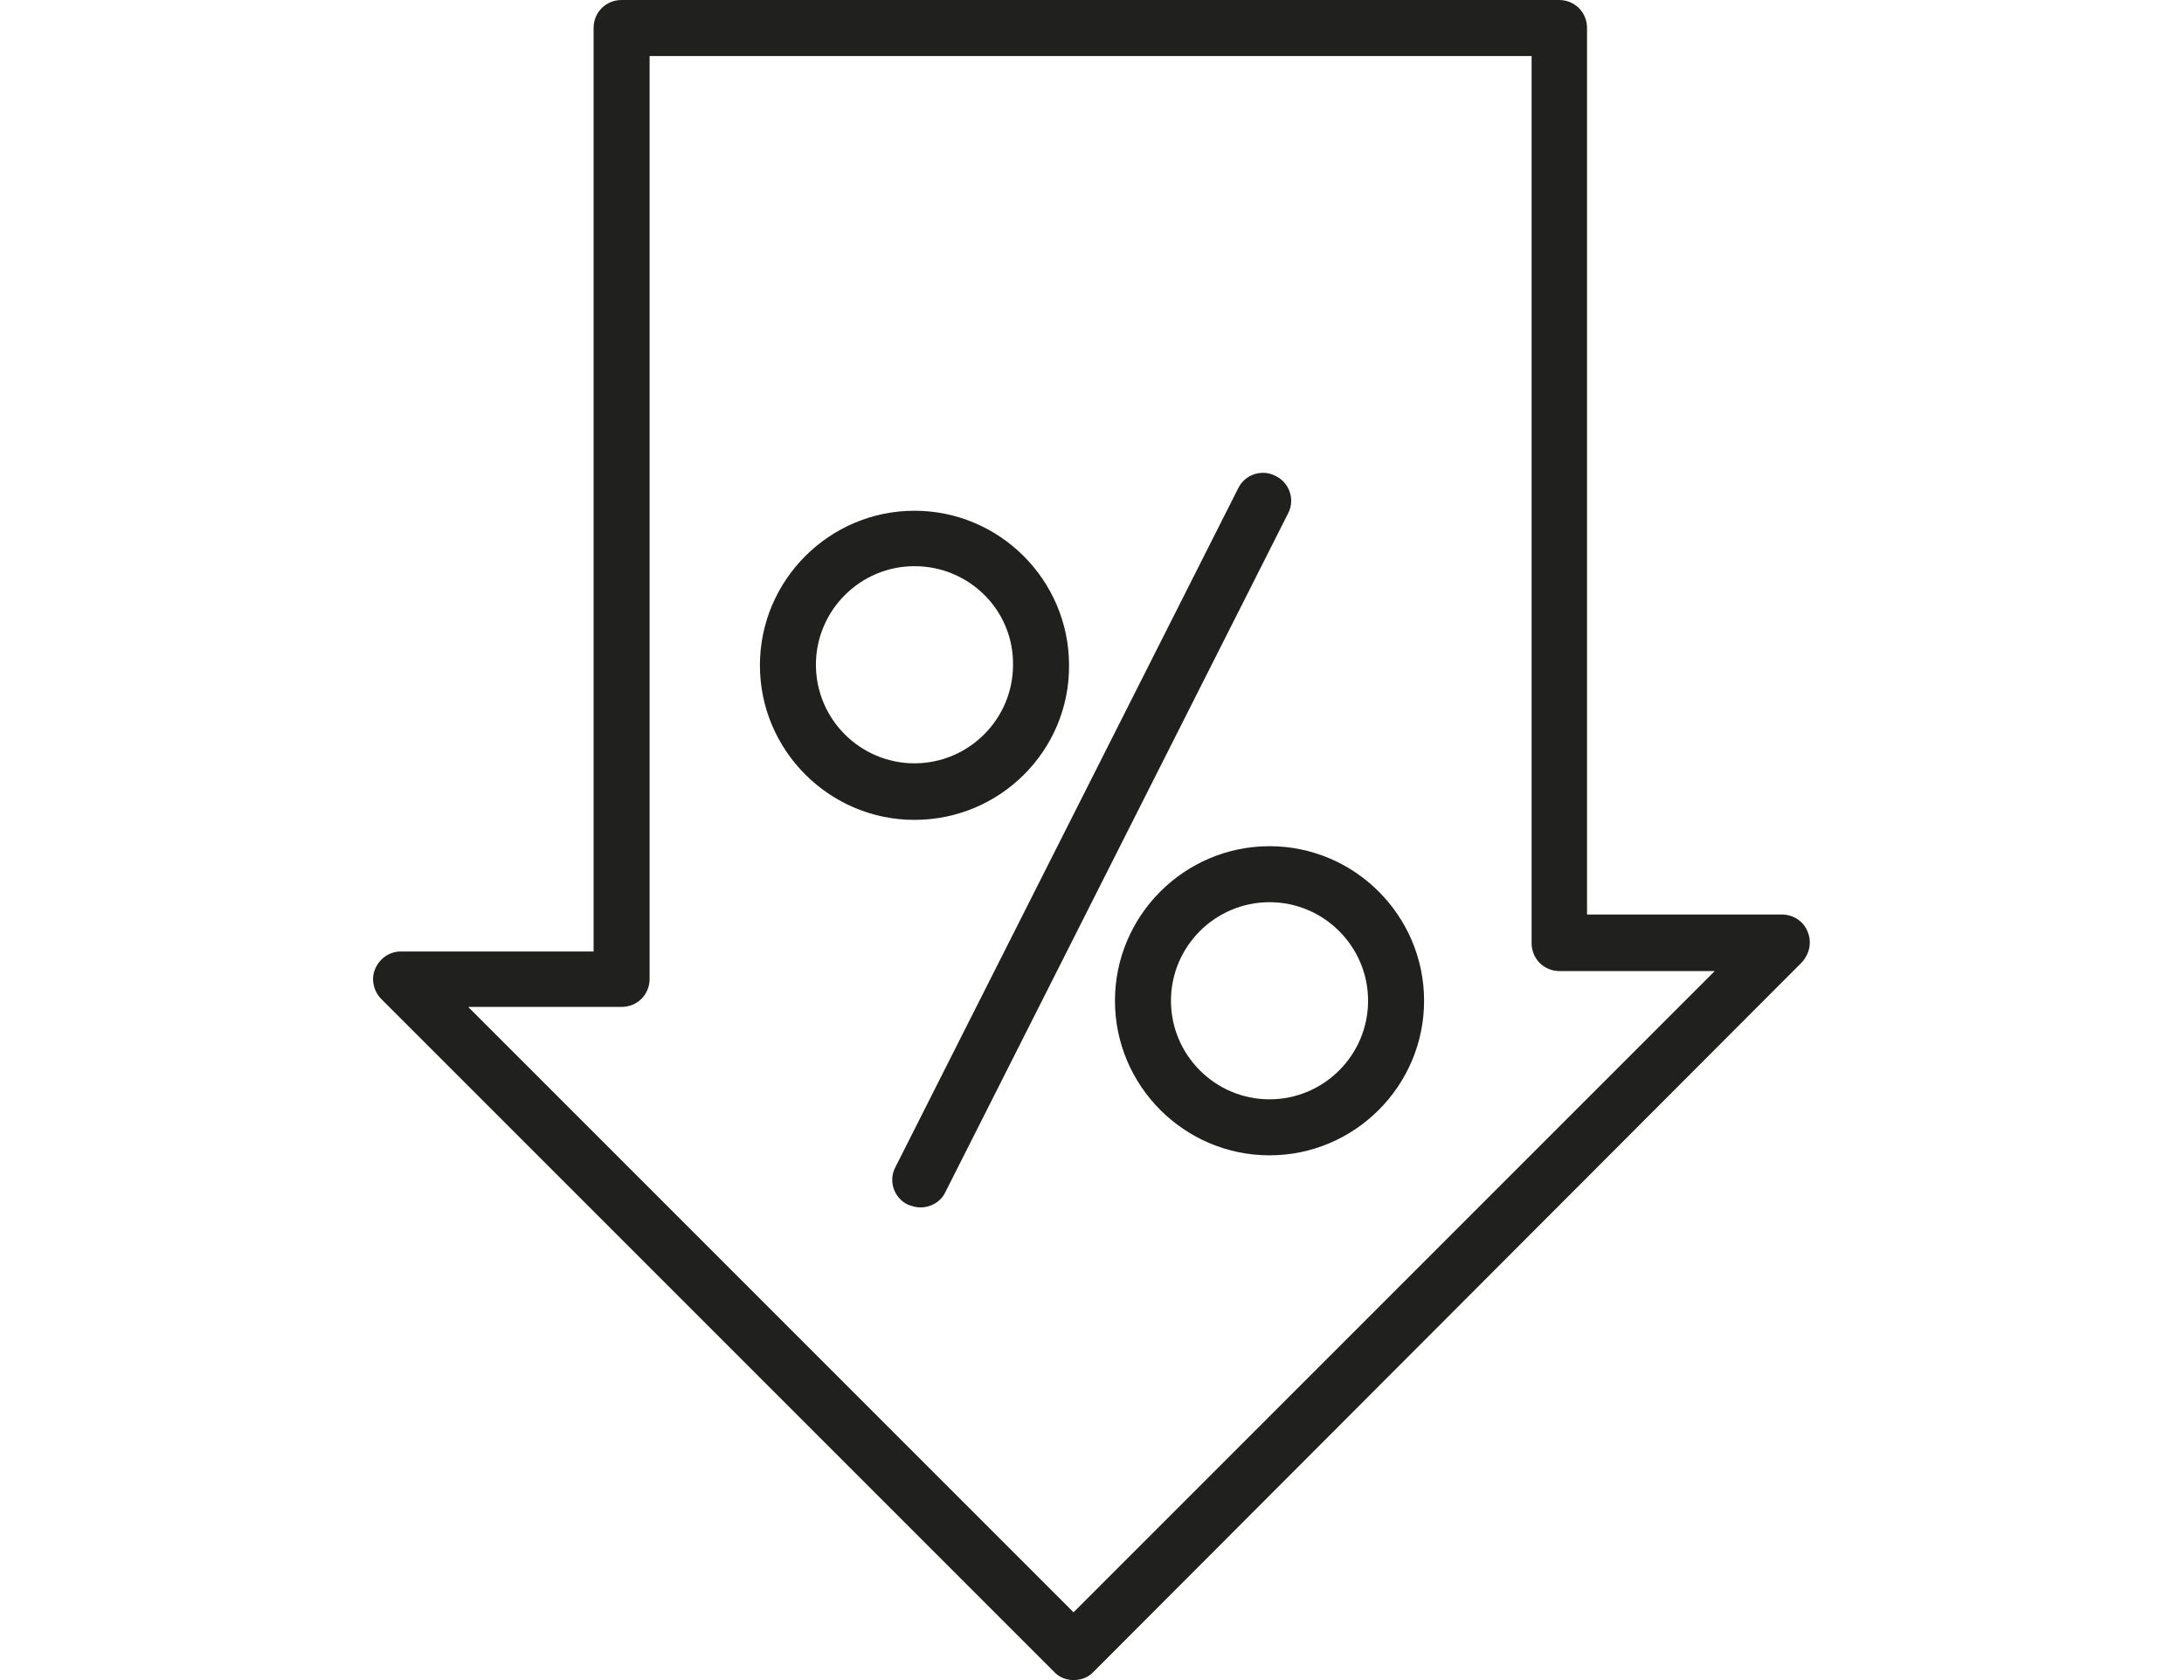 <?xml version="1.0" encoding="utf-8"?>
<!-- Generator: Adobe Illustrator 23.0.2, SVG Export Plug-In . SVG Version: 6.00 Build 0)  -->
<svg version="1.1" id="Camada_1" xmlns="http://www.w3.org/2000/svg" xmlns:xlink="http://www.w3.org/1999/xlink" x="0px" y="0px"
	 viewBox="0 0 39 30" style="enable-background:new 0 0 39 30;" xml:space="preserve">
<style type="text/css">
	.st0{display:none;}
	.st1{display:inline;fill:url(#SVGID_1_);}
	.st2{display:inline;fill:url(#SVGID_2_);}
	.st3{display:inline;fill:url(#SVGID_3_);}
	.st4{display:inline;fill:url(#SVGID_4_);}
	.st5{display:inline;}
	.st6{fill:#040006;}
	.st7{fill:#20201F;}
</style>
<g class="st0">
	<linearGradient id="SVGID_1_" gradientUnits="userSpaceOnUse" x1="4.525" y1="20.32" x2="34.537" y2="20.32">
		<stop  offset="0.124" style="stop-color:#A8843B"/>
		<stop  offset="0.526" style="stop-color:#CCB179"/>
		<stop  offset="0.8" style="stop-color:#EBD099"/>
		<stop  offset="1" style="stop-color:#F0DCB0"/>
	</linearGradient>
	<path class="st1" d="M34.5,21.42c-0.04-0.09-1.02-2.25-2.14-2.96c-0.42-0.27-1.11-1.32-1.72-2.26c-1.01-1.55-1.57-2.36-2.13-2.39
		c-0.64-0.04-3.47-0.05-4.51-0.05v-1.03c0-0.01,0-0.01,0-0.02c-0.03-0.66-0.55-1.92-2.32-1.96c-1.24-0.03-16.62-0.12-16.78-0.12
		c0,0,0,0,0,0c-0.1,0-0.2,0.04-0.27,0.11c-0.07,0.07-0.11,0.17-0.11,0.27v15.54c0,0.21,0.17,0.38,0.38,0.38h2.55
		c0.27,1.63,1.68,2.88,3.38,2.88s3.11-1.25,3.38-2.88h9.68c0.19,1.72,1.63,3.06,3.4,3.06s3.21-1.35,3.4-3.06h3.45
		c0.21,0,0.38-0.17,0.38-0.38v-4.98C34.54,21.53,34.53,21.47,34.5,21.42z M28.44,14.57c0.29,0.11,1.06,1.28,1.56,2.06
		c0.44,0.67,0.85,1.31,1.24,1.79H24v-3.89C25.02,14.52,27.8,14.53,28.44,14.57z M10.84,29.06c-1.48,0-2.69-1.21-2.69-2.69
		c0-0.17,0.02-0.34,0.05-0.51c0-0.02,0-0.03,0.01-0.04c0.21-0.98,0.95-1.75,1.9-2.02c0.2-0.04,0.4-0.06,0.62-0.07
		c0.02,0,0.04,0,0.06,0c1.81,0,2.46,1.29,2.68,2.13c0.03,0.17,0.05,0.34,0.05,0.51C13.53,27.86,12.32,29.06,10.84,29.06z
		 M27.31,29.25c-1.48,0-2.69-1.21-2.69-2.69c0-1.48,1.21-2.69,2.69-2.69c0.9,0,1.7,0.45,2.18,1.13c0.26,0.44,0.4,0.89,0.47,1.21
		c0.01,0.11,0.03,0.23,0.03,0.34C30,28.04,28.79,29.25,27.31,29.25z M33.78,26.18h-3.06c-0.01-0.03-0.02-0.06-0.02-0.09
		c-0.09-0.64-0.35-1.22-0.74-1.7c-0.61-0.87-1.45-1.34-2.5-1.31c-1.87,0.05-2.83,0.99-3.31,1.77c-0.32,0.51-0.46,1.02-0.53,1.34
		h-9.31c-0.02-0.12-0.05-0.27-0.09-0.43c-0.14-0.74-0.51-1.4-1.05-1.89c-0.1-0.09-0.21-0.18-0.33-0.27
		c-0.11-0.08-0.23-0.15-0.35-0.21c-0.04-0.02-0.07-0.04-0.11-0.06c-0.47-0.24-0.99-0.38-1.55-0.38c-0.29,0-0.57,0.05-0.84,0.12
		c-0.68,0.13-1.25,0.42-1.68,0.89c-0.49,0.52-0.72,1.16-0.83,1.68c-0.01,0.03-0.02,0.06-0.02,0.09c-0.03,0.18-0.05,0.34-0.07,0.48
		H5.28V11.4c2.39,0.01,15.26,0.09,16.39,0.12c1.45,0.03,1.57,1.09,1.58,1.23v1.4v4.64c0,0.21,0.17,0.38,0.38,0.38h8.42
		c0.72,0.51,1.47,1.9,1.75,2.5V26.18z"/>
	<linearGradient id="SVGID_2_" gradientUnits="userSpaceOnUse" x1="14.101" y1="15.996" x2="22.218" y2="15.996">
		<stop  offset="0.124" style="stop-color:#A8843B"/>
		<stop  offset="0.526" style="stop-color:#CCB179"/>
		<stop  offset="0.8" style="stop-color:#EBD099"/>
		<stop  offset="1" style="stop-color:#F0DCB0"/>
	</linearGradient>
	<path class="st2" d="M14.47,16.3l7.36,0.14c0,0,0.01,0,0.01,0c0.2,0,0.37-0.16,0.38-0.37c0-0.21-0.16-0.38-0.37-0.38l-7.36-0.14
		c-0.21,0-0.38,0.16-0.38,0.37C14.1,16.13,14.26,16.3,14.47,16.3z"/>
	<linearGradient id="SVGID_3_" gradientUnits="userSpaceOnUse" x1="11.936" y1="18.379" x2="22.314" y2="18.379">
		<stop  offset="0.124" style="stop-color:#A8843B"/>
		<stop  offset="0.526" style="stop-color:#CCB179"/>
		<stop  offset="0.8" style="stop-color:#EBD099"/>
		<stop  offset="1" style="stop-color:#F0DCB0"/>
	</linearGradient>
	<path class="st3" d="M21.94,18h-9.62c-0.21,0-0.38,0.17-0.38,0.38c0,0.21,0.17,0.38,0.38,0.38h9.62c0.21,0,0.38-0.17,0.38-0.38
		C22.31,18.17,22.15,18,21.94,18z"/>
	<linearGradient id="SVGID_4_" gradientUnits="userSpaceOnUse" x1="15.671" y1="20.688" x2="20.948" y2="20.688">
		<stop  offset="0.124" style="stop-color:#A8843B"/>
		<stop  offset="0.526" style="stop-color:#CCB179"/>
		<stop  offset="0.8" style="stop-color:#EBD099"/>
		<stop  offset="1" style="stop-color:#F0DCB0"/>
	</linearGradient>
	<path class="st4" d="M21.94,20.31h-4.52c-0.21,0-0.38,0.17-0.38,0.38c0,0.21,0.17,0.38,0.38,0.38h4.52c0.21,0,0.38-0.17,0.38-0.38
		C22.31,20.48,22.15,20.31,21.94,20.31z"/>
</g>
<g class="st0">
	<g class="st5">
		<path class="st6" d="M19.5,0c-8.28,0-15,6.72-15,15s6.72,15,15,15s15-6.72,15-15C34.49,6.72,27.78,0.01,19.5,0z M16.94,1.24
			C17.78,1.08,18.64,1,19.5,1c0.33,0,0.65,0.02,0.97,0.04c-0.85,1.66-1.05,3.58-0.55,5.37c0.11,0.35,0.25,0.69,0.4,1.02
			c0.32,0.73,0.6,1.37,0.41,2.03c-0.08,0.25-0.22,0.48-0.4,0.68c0.04-0.24,0.04-0.48,0-0.72c-0.16-1.01-0.87-1.63-1.5-2.18
			c-0.24-0.2-0.46-0.41-0.68-0.64C16.99,5.3,16.22,2.92,16.94,1.24z M15.5,27c0,0.47,0.02,0.95,0.05,1.43
			C9.6,26.67,5.51,21.21,5.5,15C5.51,8.7,9.72,3.17,15.8,1.5c-0.48,1.97,0.35,4.37,1.61,5.77c0.24,0.26,0.5,0.5,0.77,0.72
			c0.57,0.5,1.07,0.93,1.17,1.58c0.01,0.6-0.15,1.2-0.46,1.71c0,0.01,0,0.02-0.01,0.02c-0.02,0.02-0.04,0.05-0.06,0.08
			c-1,1.6-3.31,5.54-3.31,7.56c0.01,0.8,0.3,1.57,0.83,2.17C15.76,23.02,15.48,25.01,15.5,27z M22.43,28.69
			c-1.93,0.41-3.93,0.41-5.86,0c-0.04-0.57-0.07-1.13-0.07-1.69c0-0.82,0.05-1.64,0.14-2.45c1.86,0.61,3.87,0.61,5.73,0
			c0.09,0.81,0.14,1.63,0.14,2.45C22.5,27.55,22.47,28.12,22.43,28.69z M16.78,23.54c0.09-0.58,0.22-1.15,0.38-1.72
			c1.43,0.91,3.25,0.91,4.68,0c0.16,0.56,0.29,1.14,0.38,1.72C20.46,24.14,18.54,24.14,16.78,23.54z M21.78,20.6L21.78,20.6
			c-0.01,0.01-0.02,0.02-0.03,0.02c-1.28,1.17-3.23,1.17-4.5,0c-0.01-0.01-0.02-0.02-0.03-0.02c-0.45-0.43-0.71-1.03-0.72-1.66
			c0-1.38,1.52-4.35,3-6.77c1.48,2.41,3,5.38,3,6.77C22.49,19.57,22.23,20.17,21.78,20.6z M23.45,28.43L23.45,28.43
			c0.03-0.48,0.05-0.96,0.05-1.43c0.02-2-0.26-3.98-0.83-5.89c0.53-0.6,0.83-1.37,0.83-2.17c0-1.95-2.17-5.7-3.21-7.39
			c0.63-0.45,1.12-1.07,1.4-1.8c0.3-1.02-0.1-1.93-0.45-2.72c-0.14-0.29-0.26-0.6-0.36-0.9c-0.47-1.68-0.22-3.48,0.69-4.97
			c6.49,0.97,11.44,6.33,11.89,12.88S29.75,26.58,23.45,28.43z"/>
	</g>
</g>
<g>
	<g>
		<path class="st7" d="M16.44,21.56c-0.08,0-0.15-0.02-0.23-0.05c-0.25-0.12-0.35-0.43-0.22-0.67l6.12-12.12
			c0.12-0.25,0.43-0.35,0.67-0.22c0.25,0.12,0.35,0.43,0.22,0.67l-6.12,12.12C16.8,21.46,16.62,21.56,16.44,21.56z"/>
	</g>
	<g>
		<path class="st7" d="M22.67,20.63c-1.52,0-2.76-1.24-2.76-2.76s1.24-2.76,2.76-2.76s2.76,1.24,2.76,2.76S24.19,20.63,22.67,20.63z
			 M22.67,16.11c-0.97,0-1.76,0.79-1.76,1.76s0.79,1.76,1.76,1.76c0.97,0,1.76-0.79,1.76-1.76S23.64,16.11,22.67,16.11z"/>
	</g>
	<g>
		<path class="st7" d="M16.33,14.64c-1.52,0-2.76-1.24-2.76-2.76c0-1.52,1.24-2.76,2.76-2.76c1.52,0,2.76,1.24,2.76,2.76
			C19.1,13.4,17.86,14.64,16.33,14.64z M16.33,10.11c-0.97,0-1.76,0.79-1.76,1.76c0,0.97,0.79,1.76,1.76,1.76
			c0.97,0,1.76-0.79,1.76-1.76C18.1,10.9,17.31,10.11,16.33,10.11z"/>
	</g>
</g>
<g>
	<path class="st7" d="M19.17,30c-0.13,0-0.26-0.05-0.35-0.15L6.81,17.84C6.67,17.7,6.62,17.48,6.7,17.3
		c0.08-0.19,0.26-0.31,0.46-0.31h3.44V0.5c0-0.28,0.22-0.5,0.5-0.5h16.7c0.01,0,0.02,0,0.02,0c0.01,0,0.02,0,0.02,0
		c0.28,0,0.5,0.22,0.5,0.5v15.83h3.48c0.2,0,0.39,0.12,0.46,0.31c0.08,0.19,0.03,0.4-0.11,0.55L19.53,29.85
		C19.44,29.95,19.31,30,19.17,30z M8.37,17.99l10.8,10.8l11.45-11.45h-2.77c-0.28,0-0.5-0.22-0.5-0.5V1H11.6v16.48
		c0,0.28-0.22,0.5-0.5,0.5H8.37z"/>
</g>
</svg>

